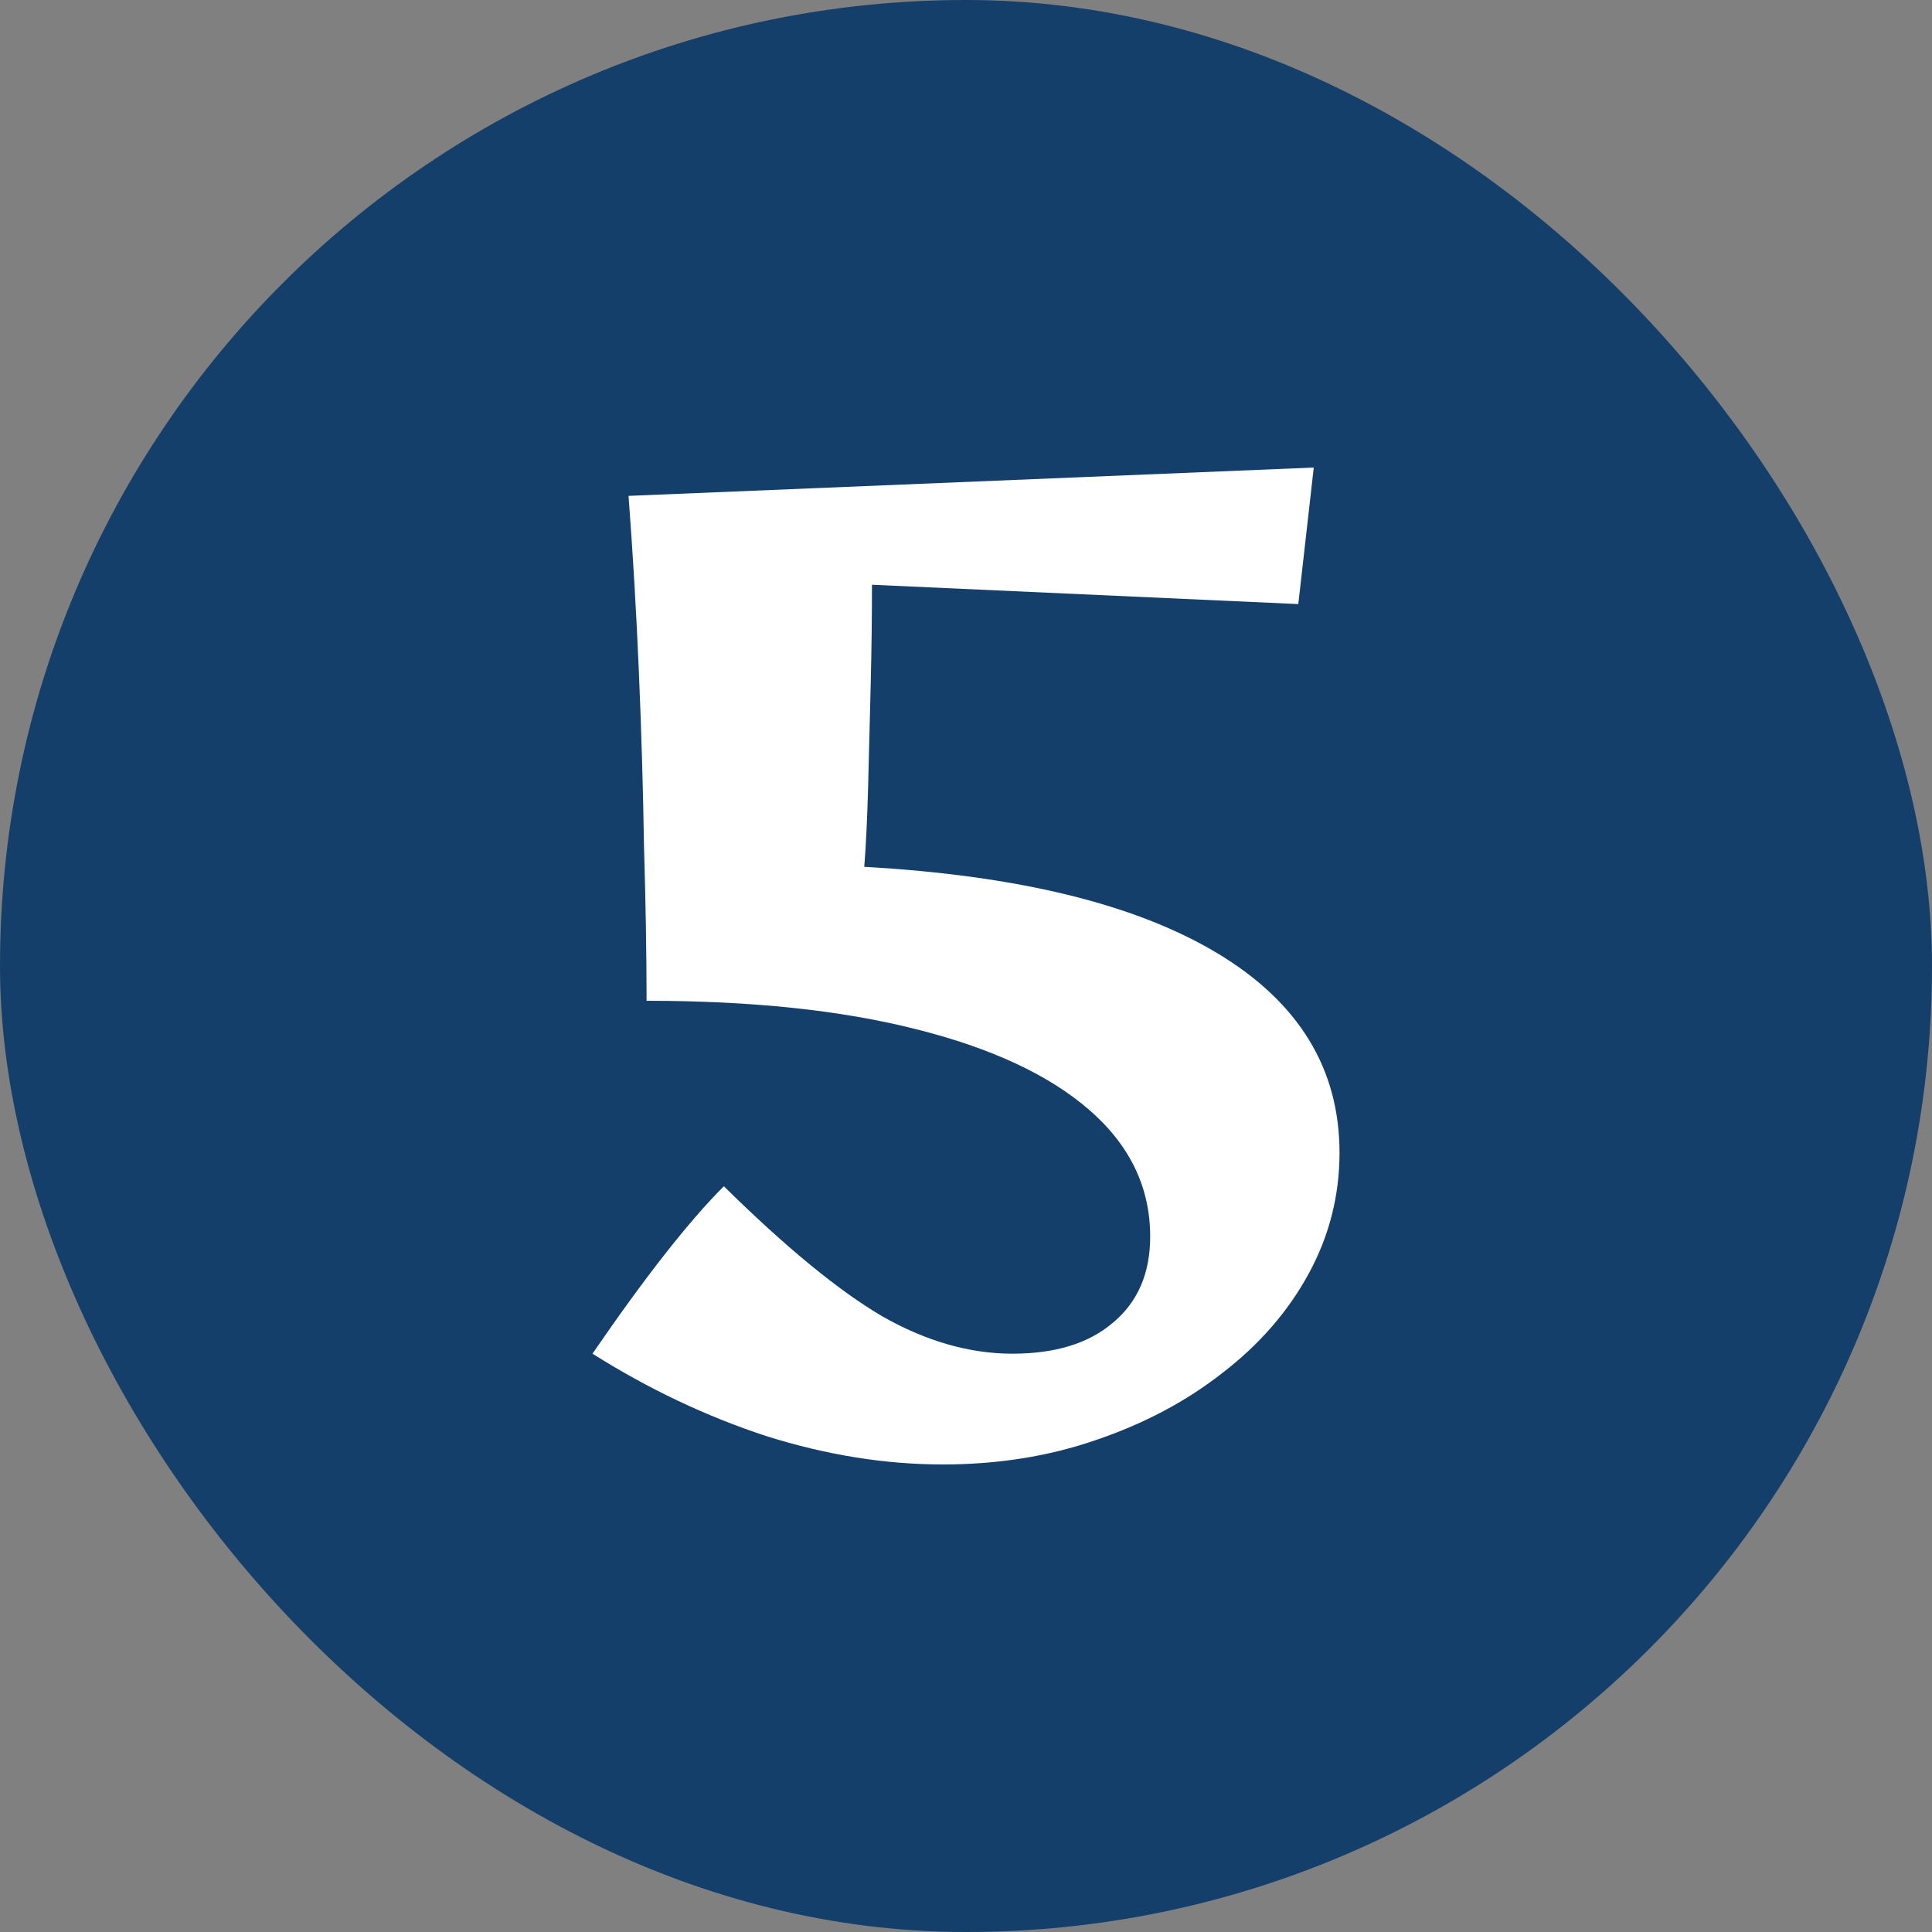 <svg width="24" height="24" viewBox="0 0 24 24" fill="none" xmlns="http://www.w3.org/2000/svg">
<rect x="0" y="0" width="24" height="24" fill="#808080" stroke="none"/>
<rect width="24" height="24" rx="12" fill="#143F6B"/>
<path d="M11.712 18.192C10.997 18.192 10.267 18.075 9.52 17.84C8.773 17.595 8.053 17.253 7.36 16.816C8.011 15.867 8.555 15.173 8.992 14.736C9.76 15.493 10.416 16.032 10.96 16.352C11.504 16.661 12.043 16.816 12.576 16.816C13.109 16.816 13.525 16.688 13.824 16.432C14.133 16.176 14.288 15.819 14.288 15.36C14.288 14.752 14.037 14.229 13.536 13.792C13.035 13.355 12.315 13.019 11.376 12.784C10.448 12.549 9.333 12.432 8.032 12.432C8.032 11.856 8.021 11.216 8 10.512C7.989 9.808 7.968 9.083 7.936 8.336C7.904 7.589 7.861 6.864 7.808 6.16L16.32 5.808L16.128 7.504L10.832 7.264C10.832 7.648 10.827 8.064 10.816 8.512C10.805 8.949 10.795 9.371 10.784 9.776C10.773 10.181 10.757 10.512 10.736 10.768C12.645 10.875 14.107 11.232 15.12 11.84C16.133 12.448 16.64 13.275 16.64 14.32C16.64 14.853 16.512 15.355 16.256 15.824C16 16.293 15.643 16.704 15.184 17.056C14.736 17.408 14.213 17.685 13.616 17.888C13.029 18.091 12.395 18.192 11.712 18.192Z" fill="white"/>
</svg>

